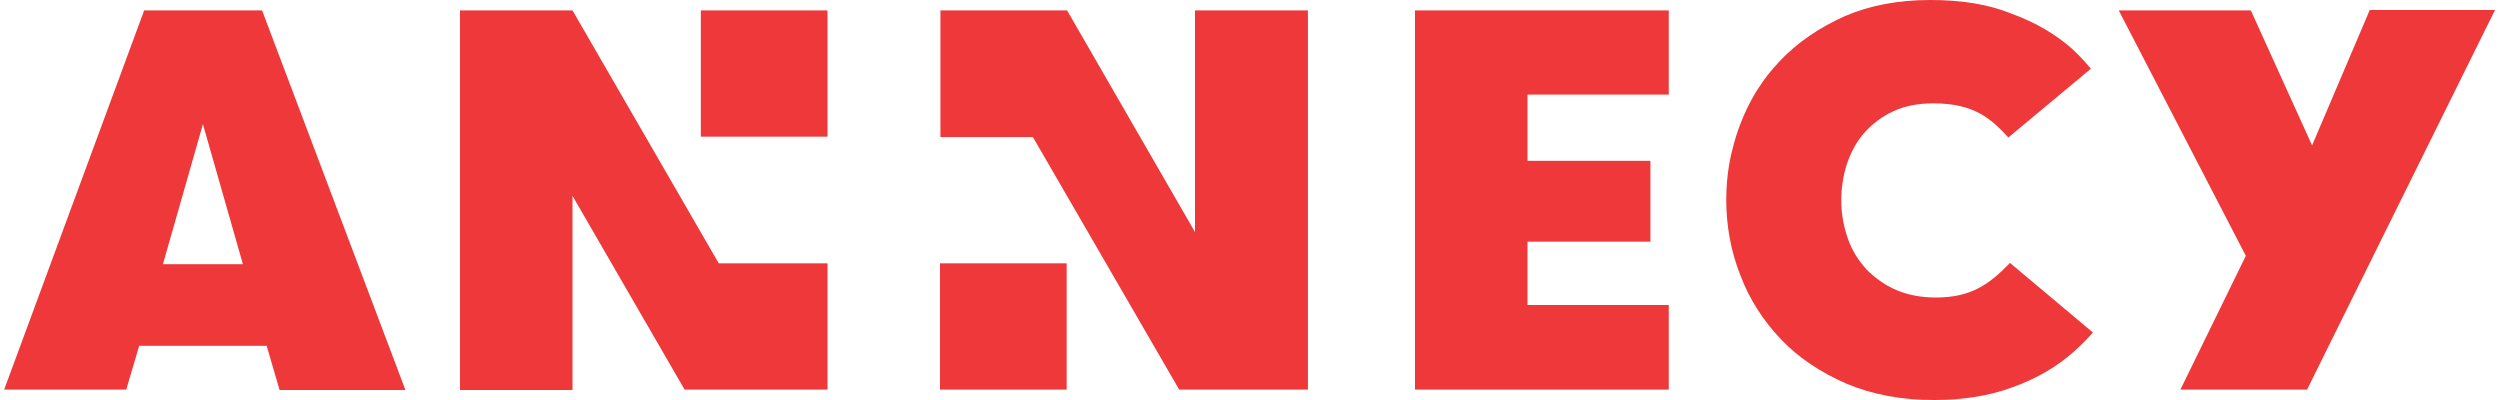 <?xml version="1.0" encoding="UTF-8"?>
<svg xmlns="http://www.w3.org/2000/svg" xmlns:xlink="http://www.w3.org/1999/xlink" version="1.1" width="250" height="40" viewBox="0 0 598 96" xml:space="preserve">
<g fill="#EE3839">
<path d="M224.6,93.5h30.4V63.2h-30.4V93.5z"/>
<path d="M38.1,63.4l9.6-33.6l9.6,33.6H38.1z M33.6,2.5L0,93.5h29.3L32.4,83H63l3.1,10.6h30.2L61.9,2.5H33.6z"/>
<path d="M338.6,93.5h60.9V73.2h-33.9V58h29.5V38.6h-29.5V22.7h33.9V2.5h-60.9V93.5z"/>
<path d="M567.7,2.5l-13.8,32.4L539.2,2.5h-31.7L538,61.4l-15.7,32.1h30.4l45.1-91.1H567.7z"/>
<path d="M167.2,32.8h30.4V2.5h-30.4V32.8z"/>
<path d="M109.4,2.5v91.1h27V47l26.9,46.5h34.3V63.2h-26.1L136.4,2.5H109.4z"/>
<path d="M312.9,93.5V2.5h-27.1v53.2L255.1,2.5h-30.4v30.4h22.2L282,93.5H312.9z"/>
<path d="M463.6,71.4c-3.5,0-6.7-0.6-9.5-1.8c-2.8-1.2-5.1-2.9-7.1-4.9c-1.9-2.1-3.5-4.5-4.5-7.4  c-1-2.9-1.6-5.9-1.6-9.2c0-3.1,0.5-6.1,1.4-8.9c1-2.8,2.3-5.3,4.2-7.4s4.1-3.8,6.9-5.1c2.8-1.3,6-1.9,9.6-1.9c9.8,0,13.9,3.7,18,8.2  l19.8-16.5c-1.3-1.6-2.8-3.2-4.3-4.6c-4-3.6-8.9-6.5-14.7-8.6C476.2,1,469.7,0,462.3,0c-7.7,0-14.6,1.3-20.6,3.9  c-6,2.7-11.2,6.2-15.4,10.6c-2.4,2.5-4.1,4.8-5.1,6.4c-1.1,1.6-4.4,6.9-6.3,14.5c-0.5,1.8-1.6,6.4-1.6,12.5c0,6.3,1.1,12.4,3.4,18.2  c2.2,5.8,5.5,10.9,9.8,15.4c4.2,4.4,9.5,7.9,15.7,10.6c6.2,2.6,13.2,3.9,21,3.9c7,0,13.3-1,18.9-3.1c5.6-2,10.4-4.8,14.4-8.3  c1.7-1.5,3.3-3.1,4.8-4.8l-19.9-16.7C476.2,68.5,471.8,71.4,463.6,71.4L463.6,71.4z"/>
</g>
</svg>
